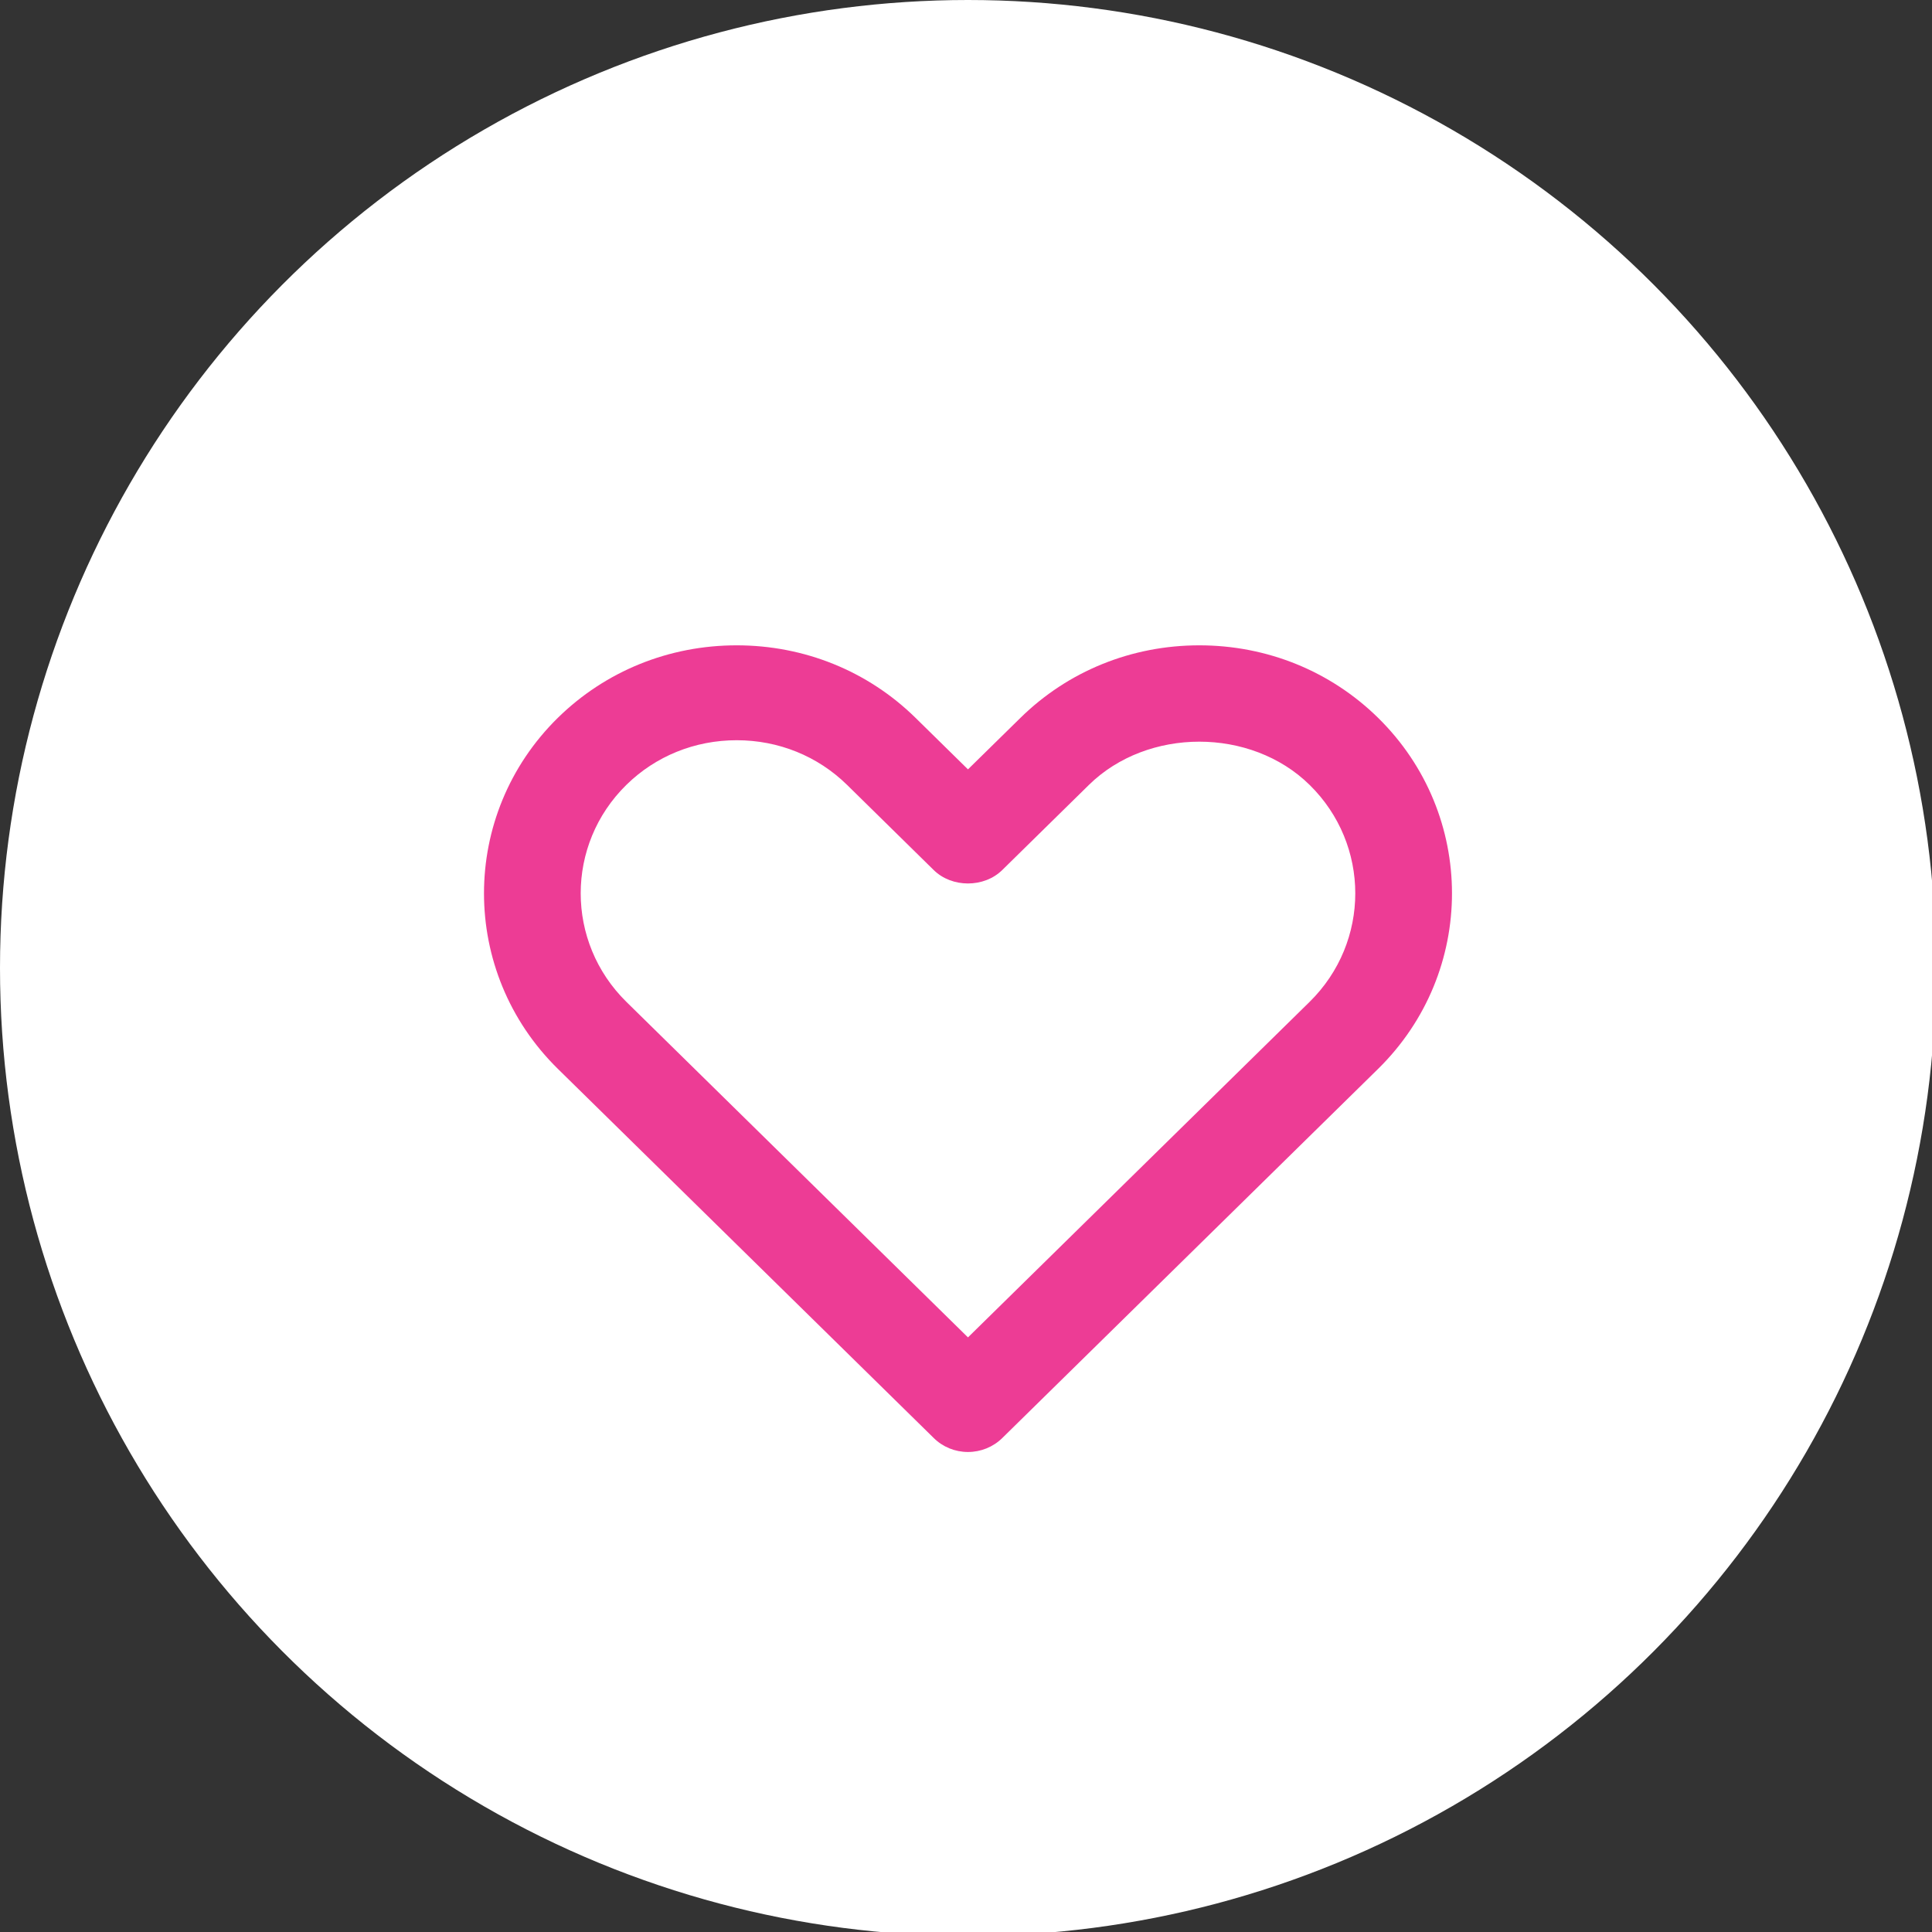 <?xml version="1.0" encoding="UTF-8"?>
<svg width="194px" height="194px" viewBox="0 0 194 194" version="1.1" xmlns="http://www.w3.org/2000/svg" xmlns:xlink="http://www.w3.org/1999/xlink">
    <rect x="0" y="0" width="194" height="194" fill="#333333" stroke="none"/>
    <!-- Generator: Sketch 53.2 (72643) - https://sketchapp.com -->
    <title>Icon/Outline/heart</title>
    <desc>Created with Sketch.</desc>
    <defs>
        <path d="M73.973,74.329 C69.775,74.329 65.839,75.921 62.895,78.813 C56.782,84.817 56.782,94.589 62.899,100.602 L97.198,134.293 L131.501,100.602 C137.618,94.589 137.618,84.817 131.501,78.813 C125.612,73.024 115.234,73.033 109.345,78.813 L100.638,87.366 C98.811,89.162 95.585,89.162 93.758,87.366 L85.051,78.808 C82.106,75.921 78.176,74.329 73.973,74.329 M97.198,145.8 L97.198,145.8 C95.91,145.8 94.671,145.3 93.763,144.399 L56.019,107.33 C46.127,97.61 46.127,81.796 56.019,72.076 C60.8,67.387 67.175,64.8 73.973,64.8 C80.77,64.8 87.15,67.387 91.926,72.076 L97.198,77.255 L102.47,72.08 C107.251,67.387 113.626,64.8 120.428,64.8 C127.22,64.8 133.6,67.387 138.376,72.076 C148.274,81.796 148.274,97.61 138.381,107.33 L100.638,144.404 C99.724,145.3 98.49,145.8 97.198,145.8" id="path-1"></path>
    </defs>
    <g id="Icon/Outline/heart" stroke="none" stroke-width="1" fill="none" fill-rule="evenodd">
        <g id="Group">
            <circle id="Oval" fill="#ffffff" cx="97.2" cy="97.2" r="97.2"></circle>
            <mask id="mask-2" fill="#ED3C95">
                <use xlink:href="#path-1"></use>
            </mask>
            <use id="Mask" fill="#ED3C95" xlink:href="#path-1"></use>
        </g>
    </g>
</svg>